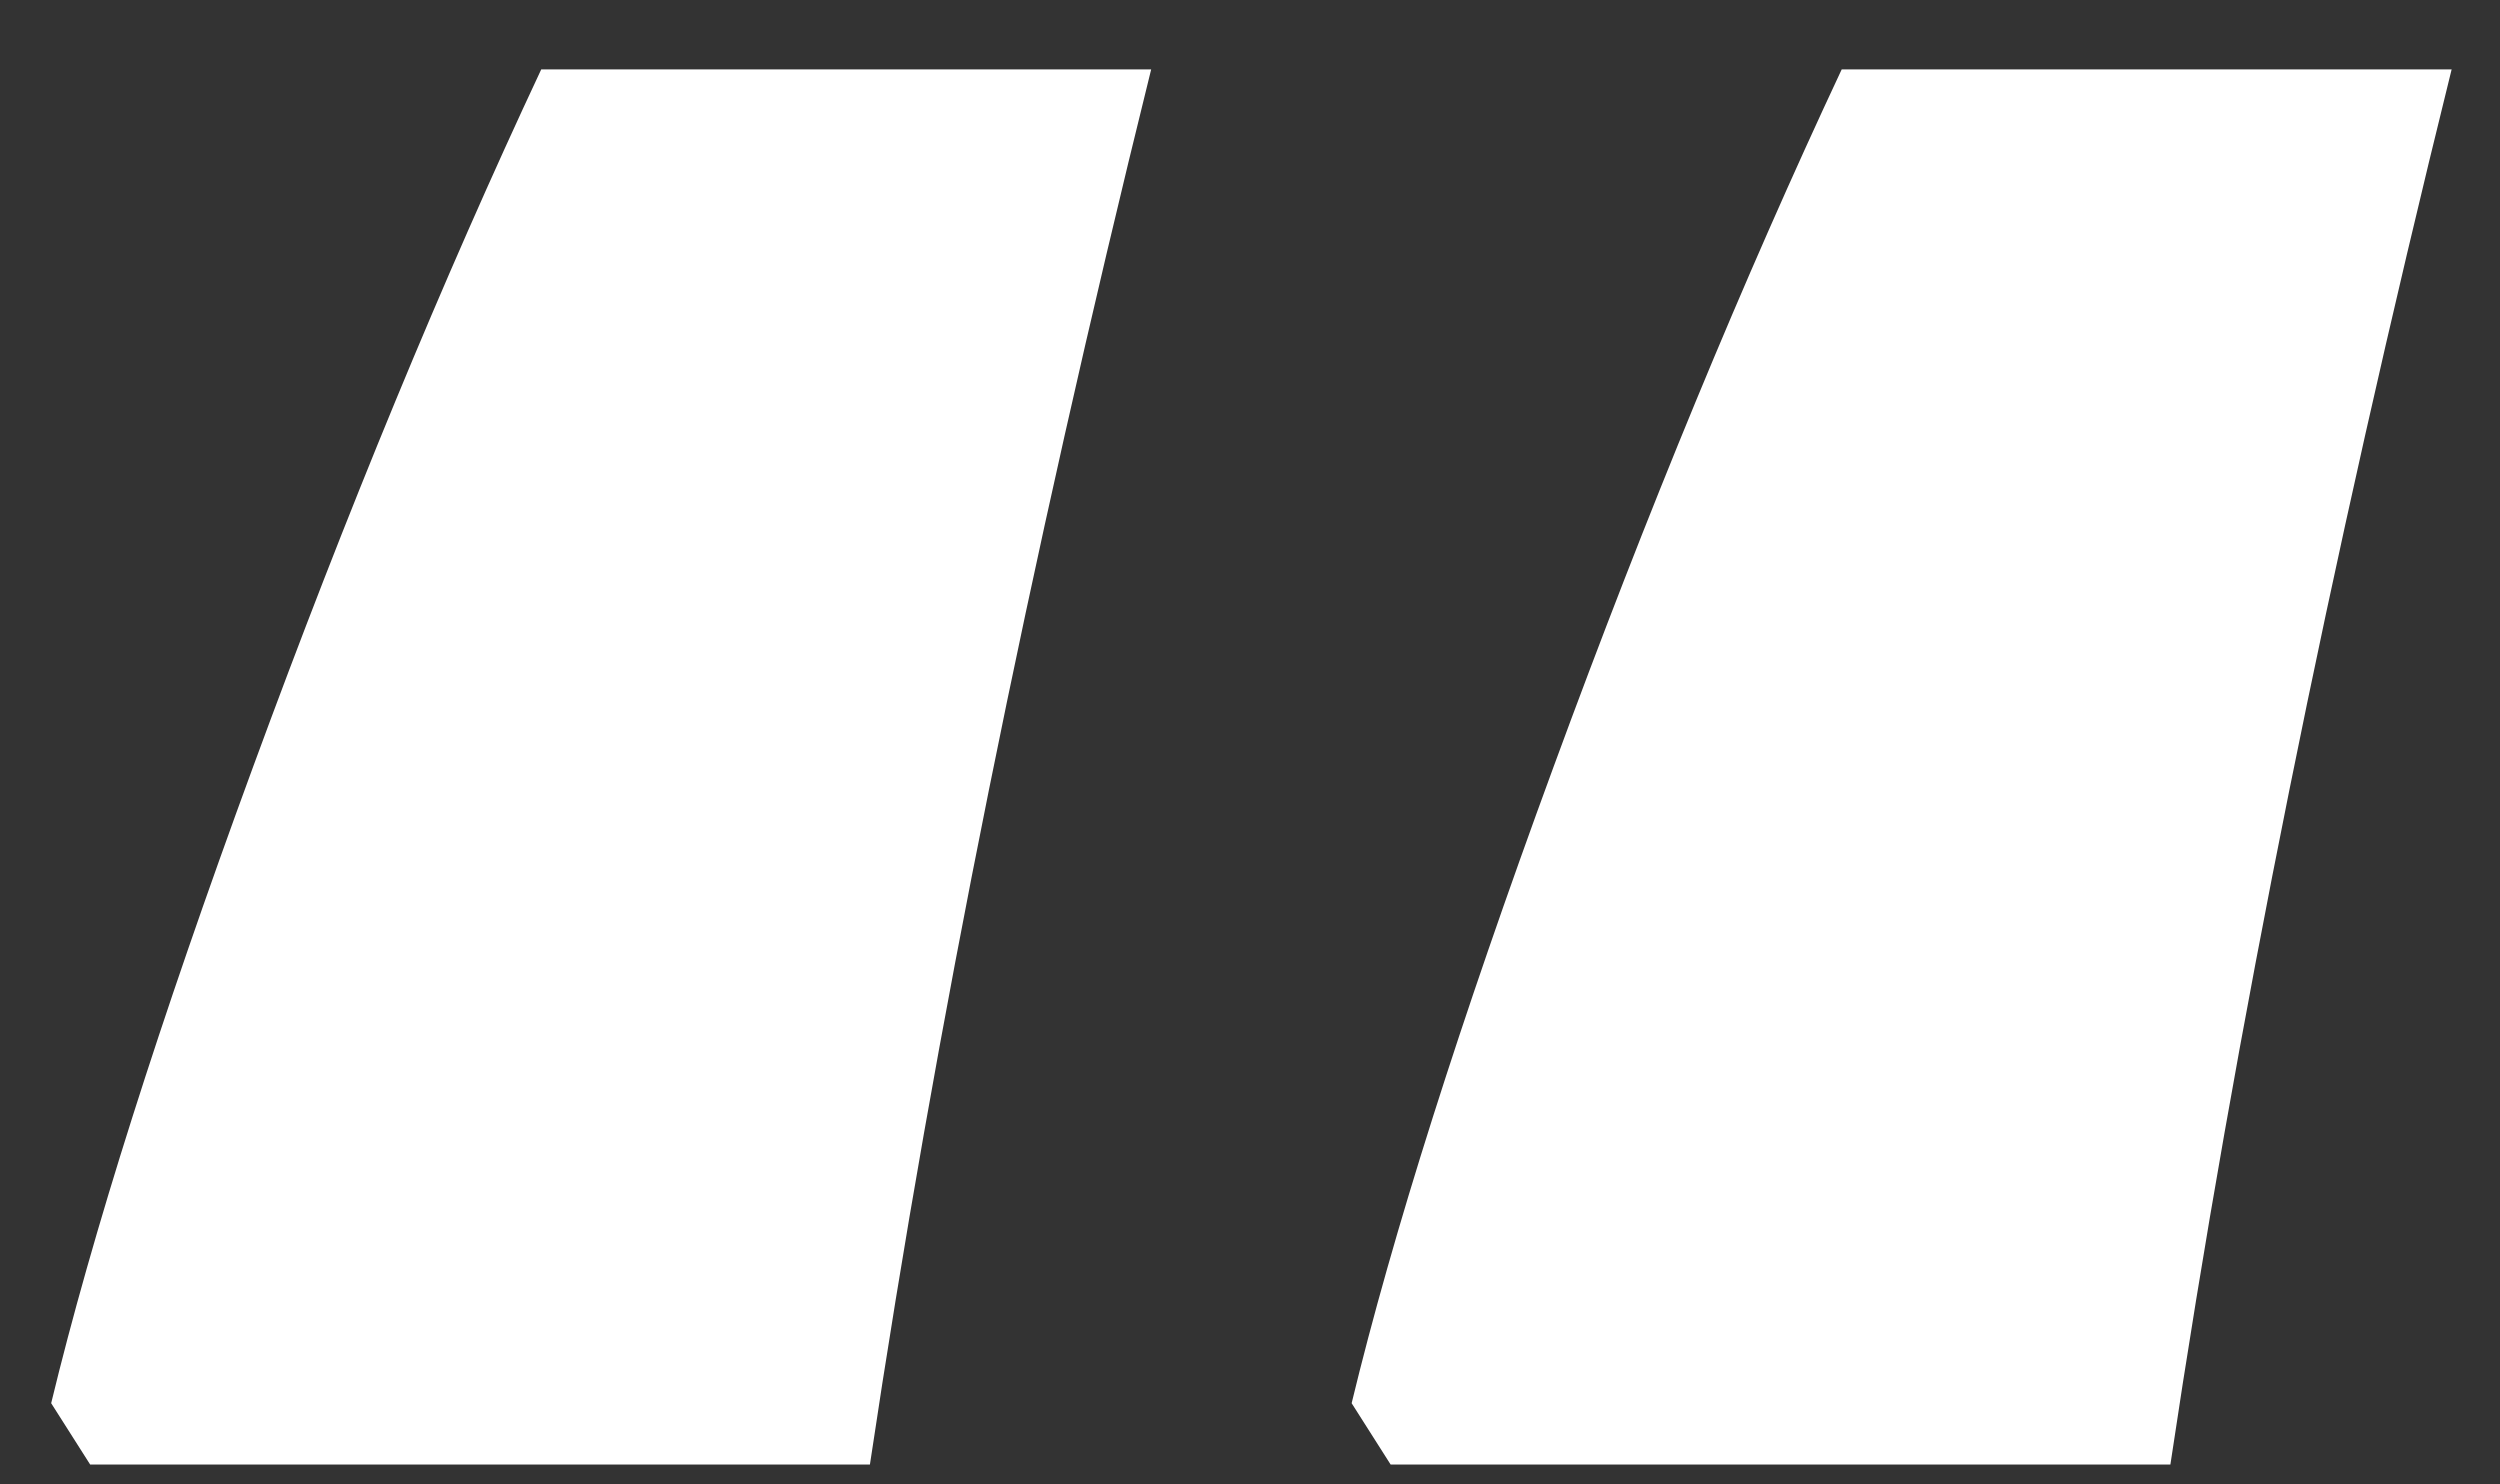 <?xml version="1.0" encoding="UTF-8"?>
<svg width="32px" height="19px" viewBox="0 0 32 19" version="1.1" xmlns="http://www.w3.org/2000/svg" xmlns:xlink="http://www.w3.org/1999/xlink">
    <rect x="0" y="0" width="32" height="19" fill="#333333" stroke="none"/>
    <!-- Generator: Sketch 61 (89581) - https://sketch.com -->
    <title>“</title>
    <desc>Created with Sketch.</desc>
    <g id="Vulcano-Themes" stroke="none" stroke-width="1" fill="none" fill-rule="evenodd">
        <g id="VulcanoPro" transform="translate(-58, -1541)" fill="#FFFFFF" fill-rule="nonzero">
            <path d="M85.781,1559.746 C86.612,1554.185 87.812,1548.232 89.381,1541.888 L89.381,1541.888 L81.574,1541.888 C80.315,1544.573 79.085,1547.549 77.885,1550.817 C76.685,1554.084 75.824,1556.799 75.301,1558.961 L75.301,1558.961 L75.8,1559.746 L85.781,1559.746 Z M69.135,1559.746 C69.966,1554.185 71.166,1548.232 72.735,1541.888 L72.735,1541.888 L64.928,1541.888 C63.669,1544.573 62.439,1547.549 61.239,1550.817 C60.039,1554.084 59.178,1556.799 58.655,1558.961 L58.655,1558.961 L59.154,1559.746 L69.135,1559.746 Z" id="“"></path>
        </g>
    </g>
</svg>